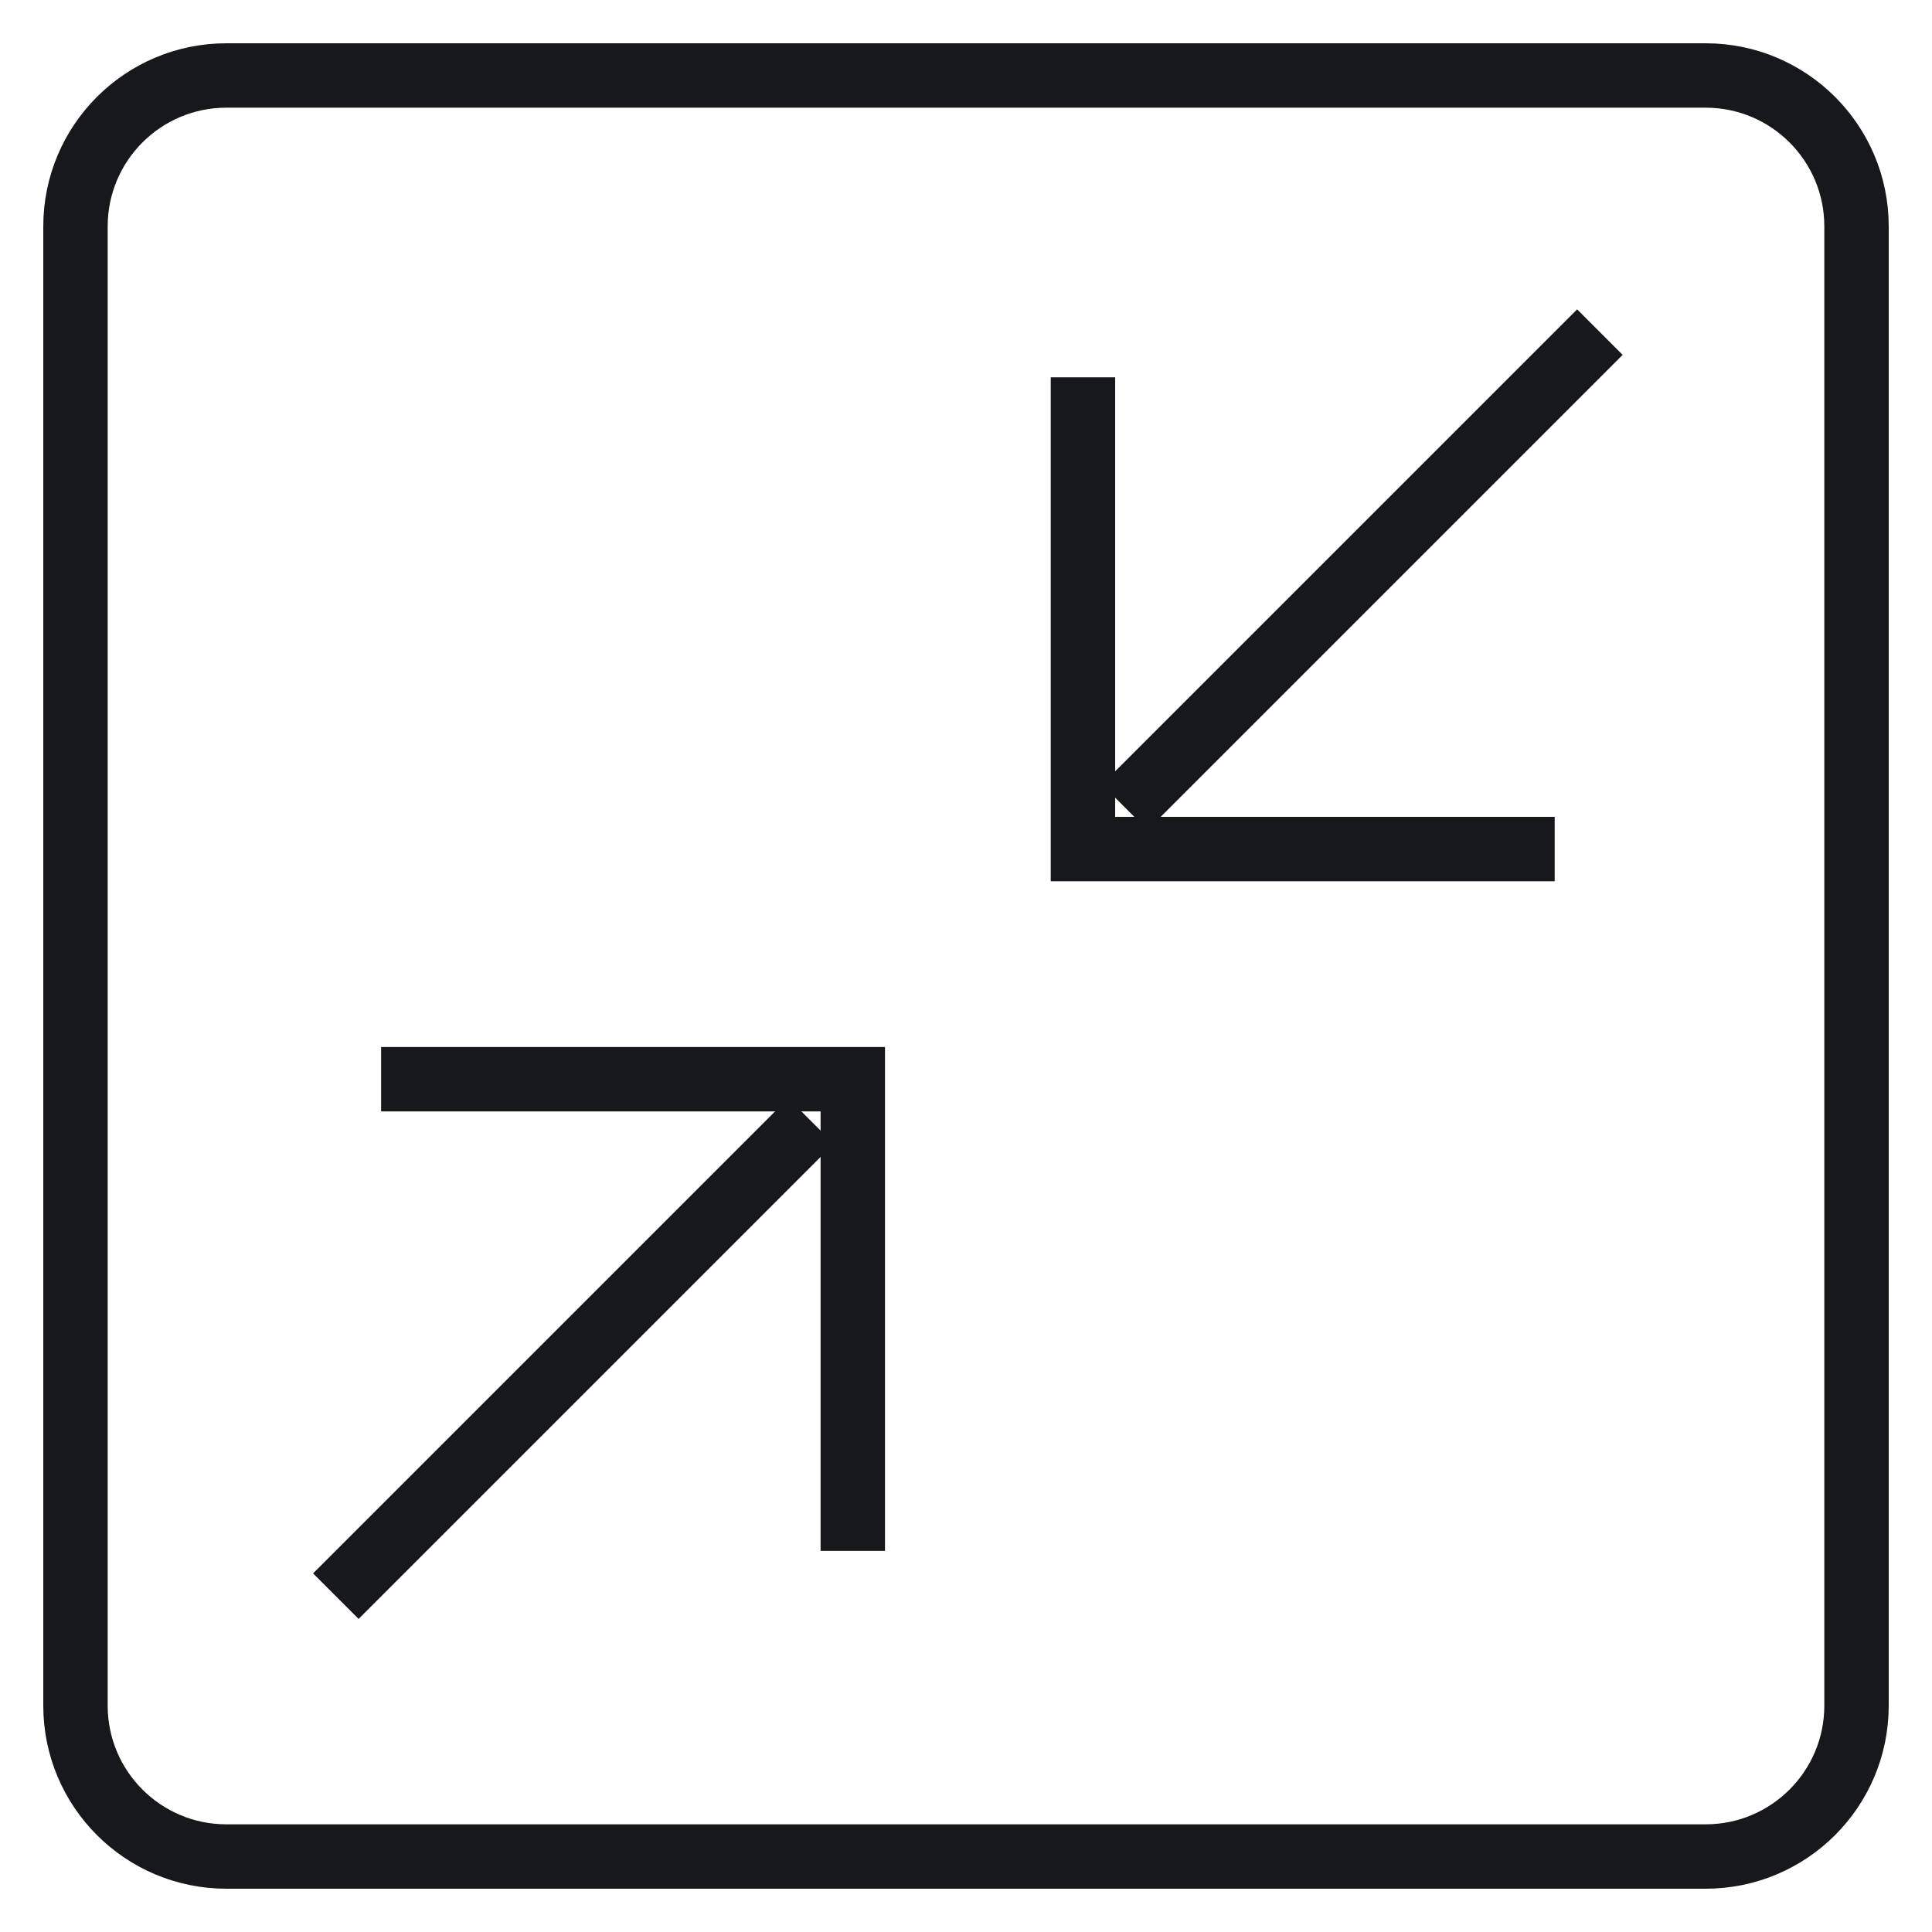 <svg xmlns="http://www.w3.org/2000/svg" width="30" height="30" viewBox="0 0 30 30" fill="none"><g clip-path="url(#clip0_20_1047)"><mask id="mask0_20_1047" style="mask-type:luminance" maskUnits="userSpaceOnUse" x="0" y="0" width="30" height="30"><path d="M30 0H0V30H30V0Z" fill="white"></path></mask><g mask="url(#mask0_20_1047)"><path d="M3.516 1.172H26.484C27.779 1.172 28.828 2.221 28.828 3.516V26.484C28.828 27.779 27.779 28.828 26.484 28.828H3.516C2.221 28.828 1.172 27.779 1.172 26.484V3.516C1.172 2.221 2.221 1.172 3.516 1.172Z" stroke="#17181C" stroke-miterlimit="10"></path><path d="M24.843 5.157L17.465 12.535" stroke="#17181C" stroke-miterlimit="10"></path><path d="M16.816 5.859V13.184H24.141" stroke="#17181C" stroke-miterlimit="10"></path><path d="M5.215 24.785L12.593 17.407" stroke="#17181C" stroke-miterlimit="10"></path><path d="M13.242 24.082V16.758H5.918" stroke="#17181C" stroke-miterlimit="10"></path></g></g><defs><clipPath id="clip0_20_1047"><rect width="30" height="30" fill="white"></rect></clipPath></defs></svg>